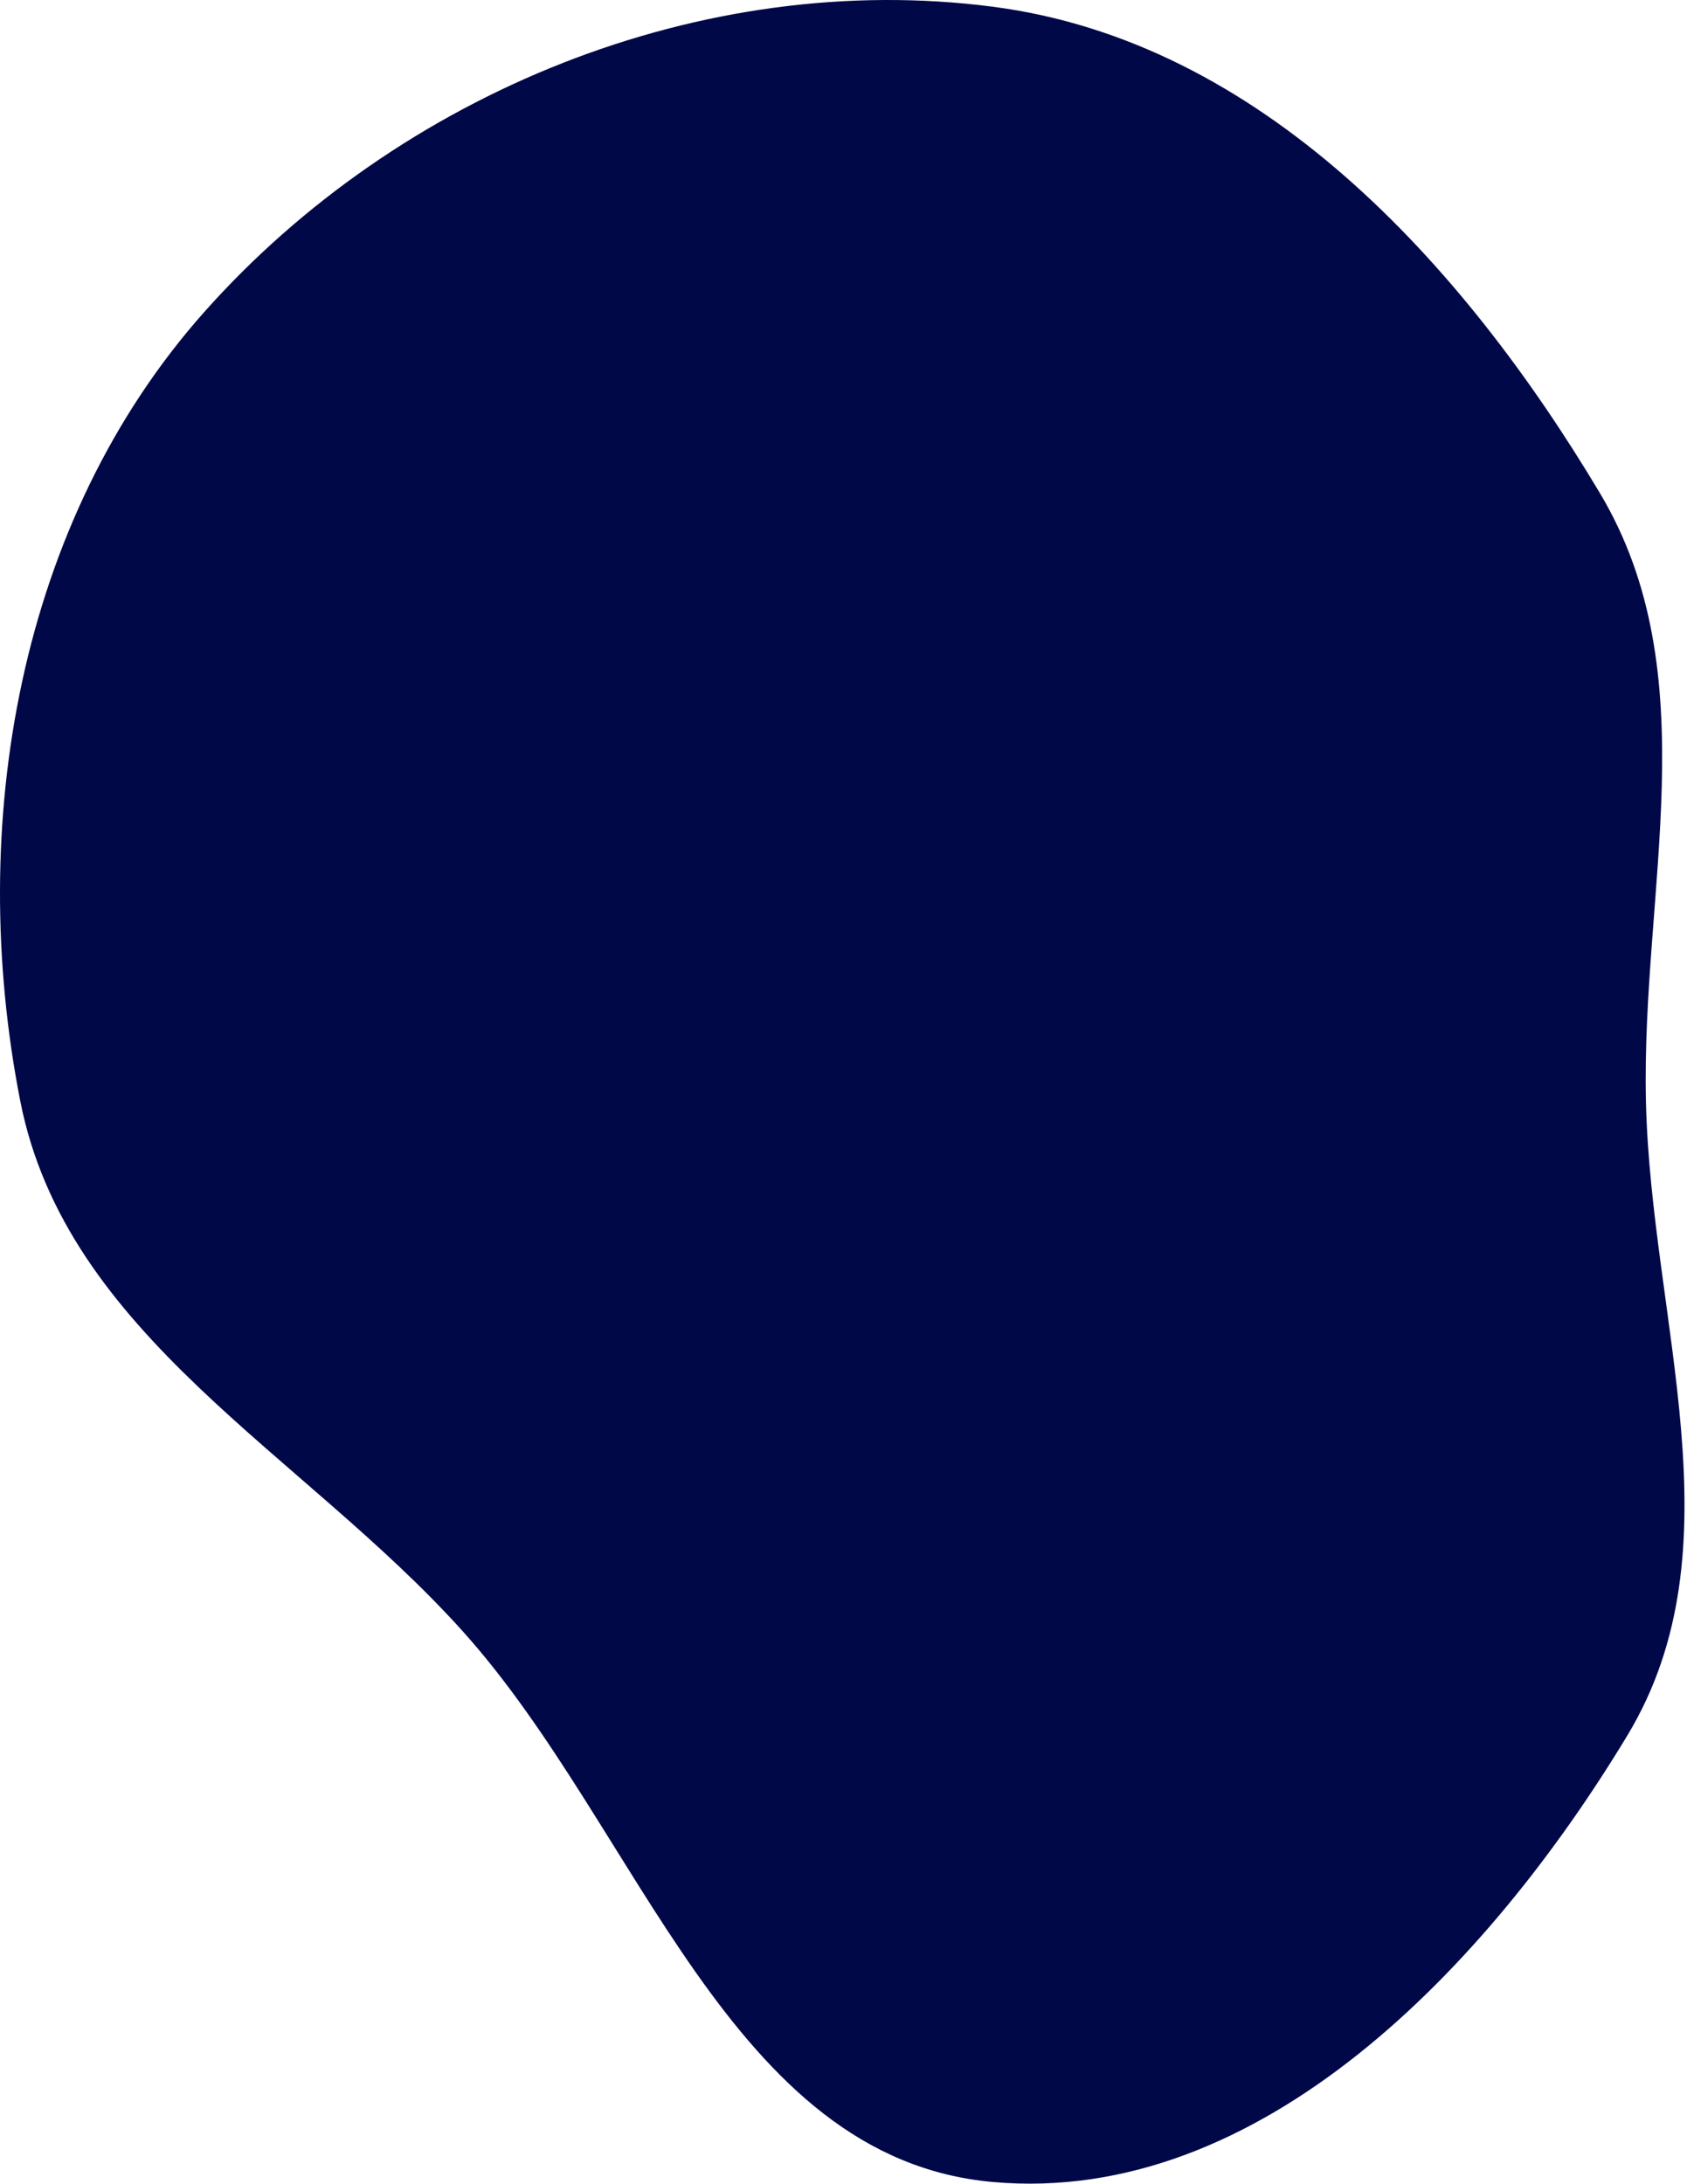 <?xml version="1.0" encoding="UTF-8"?> <svg xmlns="http://www.w3.org/2000/svg" width="371" height="480" viewBox="0 0 371 480" fill="none"> <path fill-rule="evenodd" clip-rule="evenodd" d="M218.33 1.477C277.118 9.112 321.461 57.526 351.86 108.419C375.655 148.257 360.944 195.557 361.966 241.949C363.031 290.314 382.897 340.092 357.876 381.495C327.301 432.091 277.211 484.911 218.33 479.635C160.313 474.436 140.701 401.843 101.736 358.543C66.537 319.427 14.557 293.59 4.442 241.949C-7.417 181.399 3.935 114.662 44.941 68.56C87.756 20.422 154.443 -6.82 218.33 1.477Z" fill="#000848"></path> </svg> 